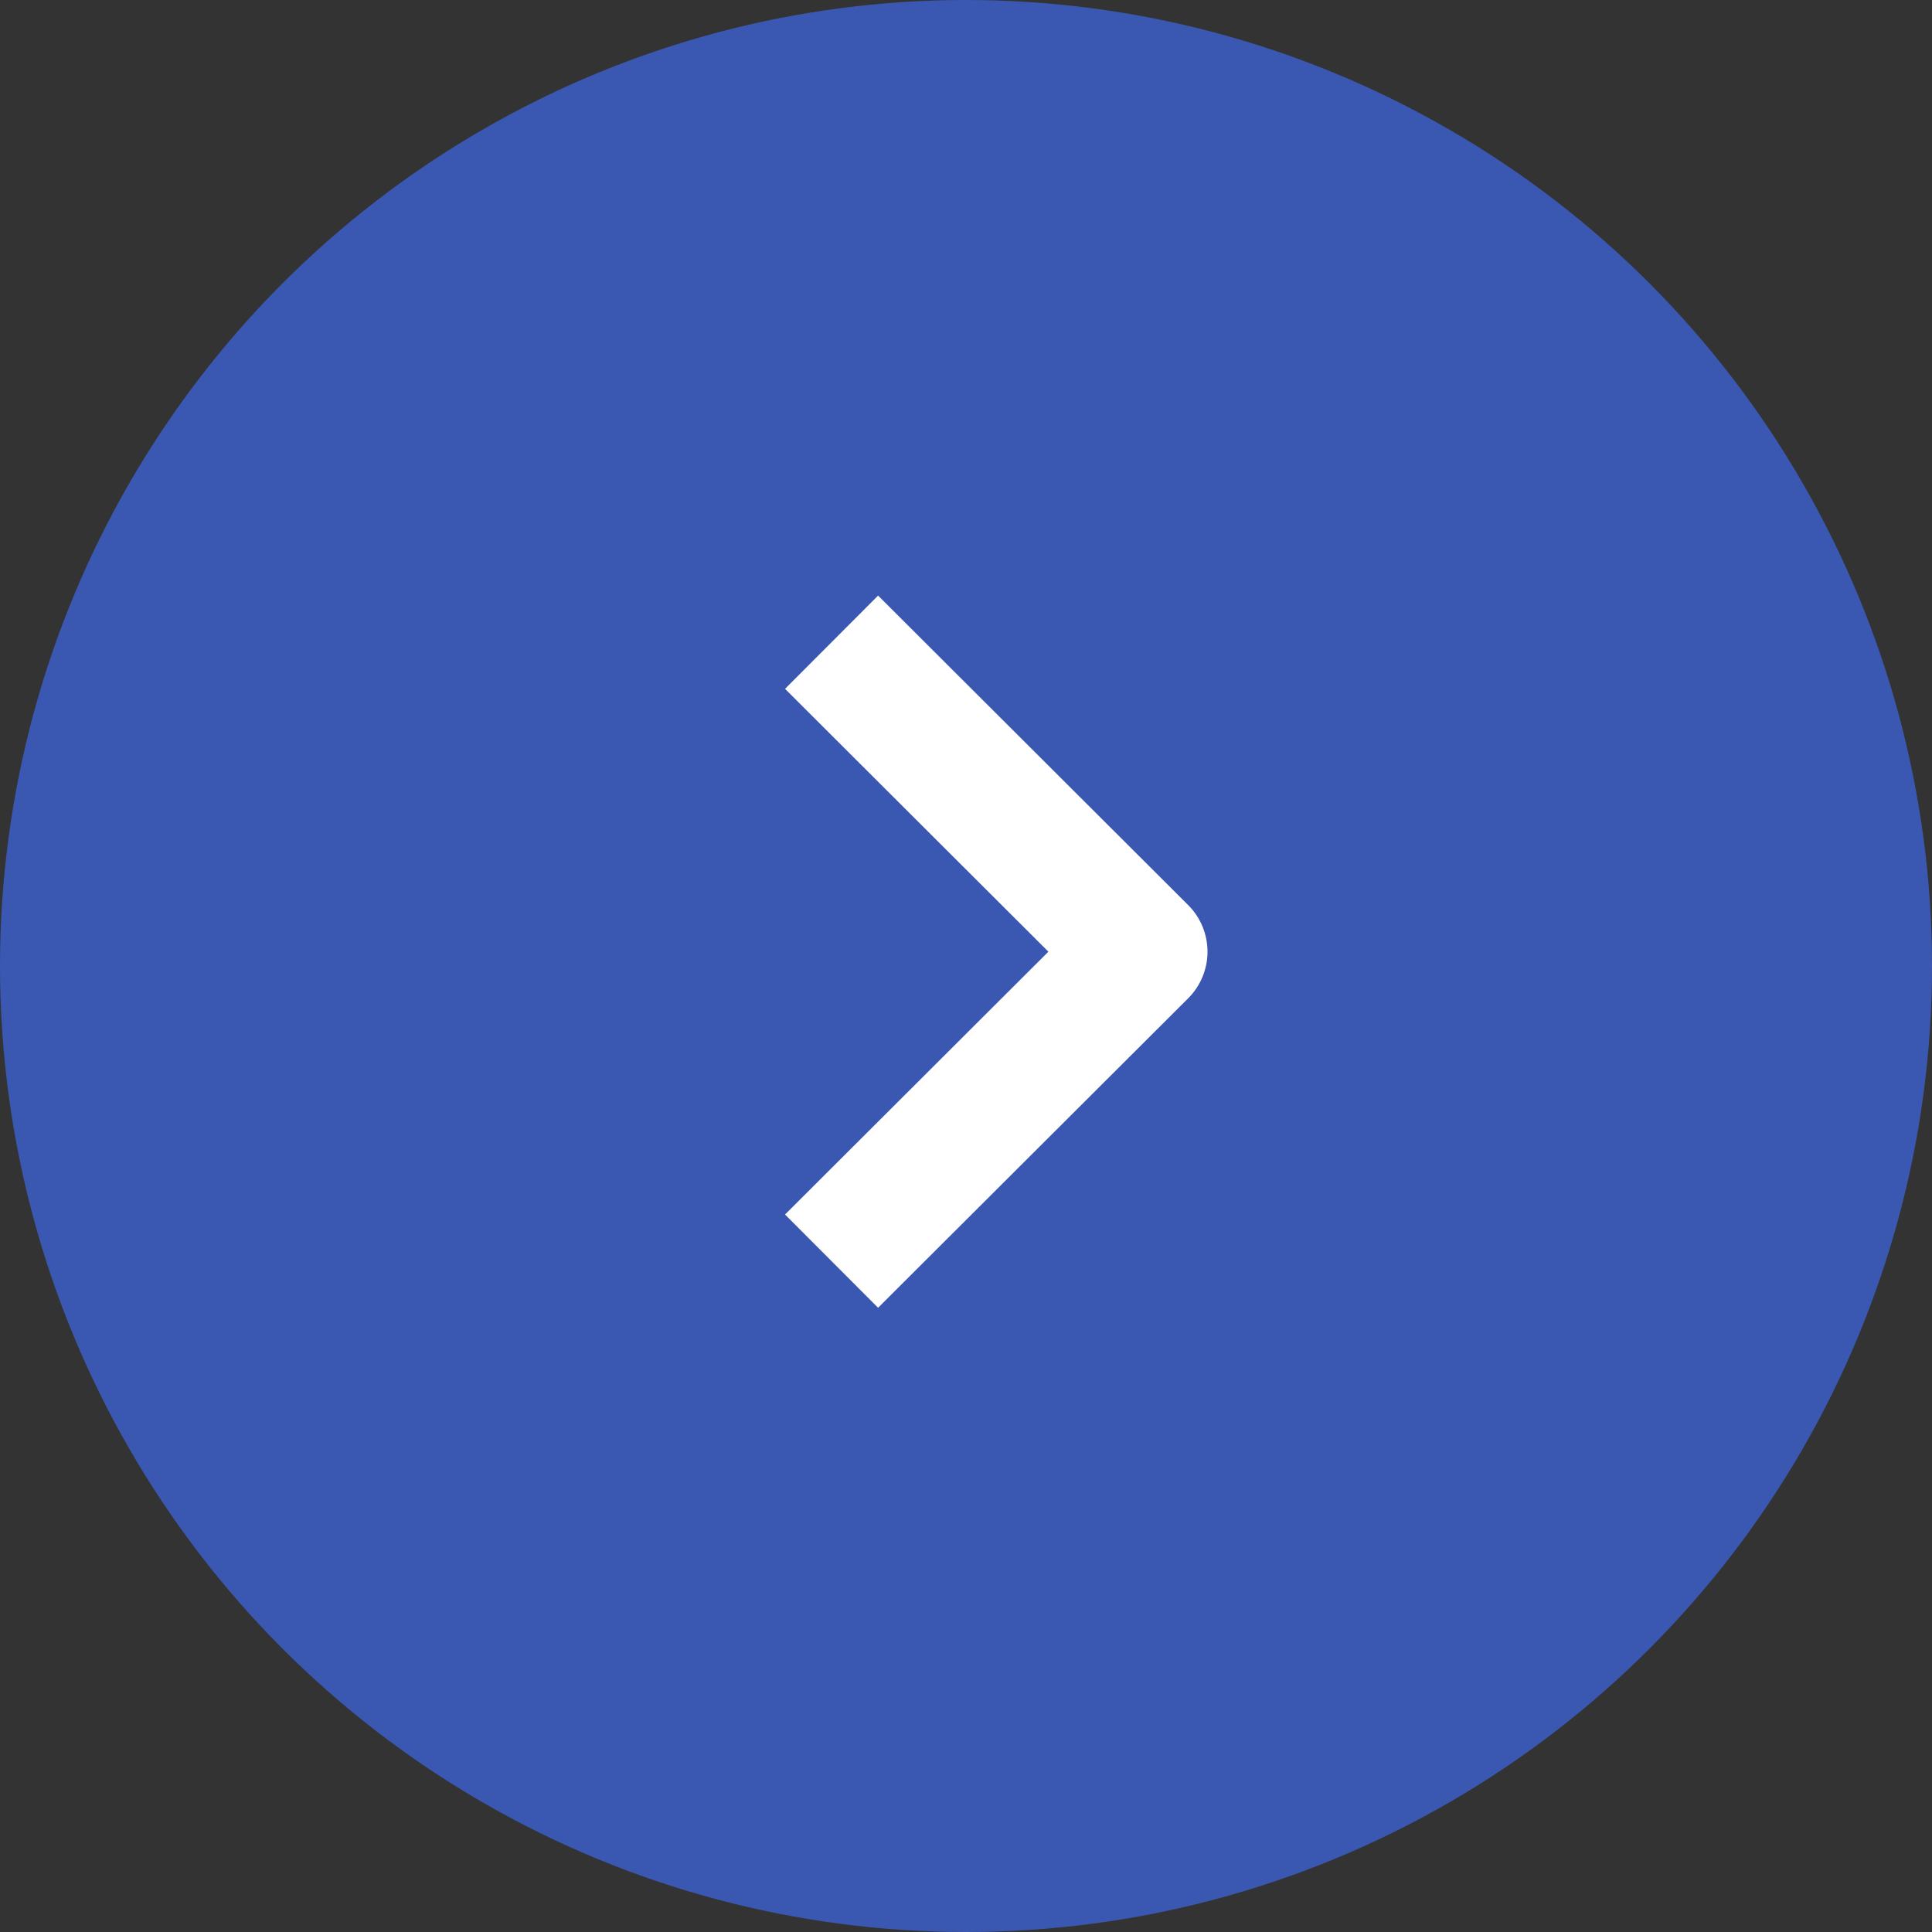 <?xml version="1.0" encoding="UTF-8"?> <svg xmlns="http://www.w3.org/2000/svg" width="44" height="44" viewBox="0 0 44 44" fill="none"><rect x="0" y="0" width="44" height="44" fill="#333333" stroke="none"/><circle cx="22" cy="22" r="22" fill="#3A58B1"></circle><path d="M20 27.662L26 21.674L20 15.686" stroke="white" stroke-width="3" stroke-linecap="square" stroke-linejoin="round"></path></svg> 
